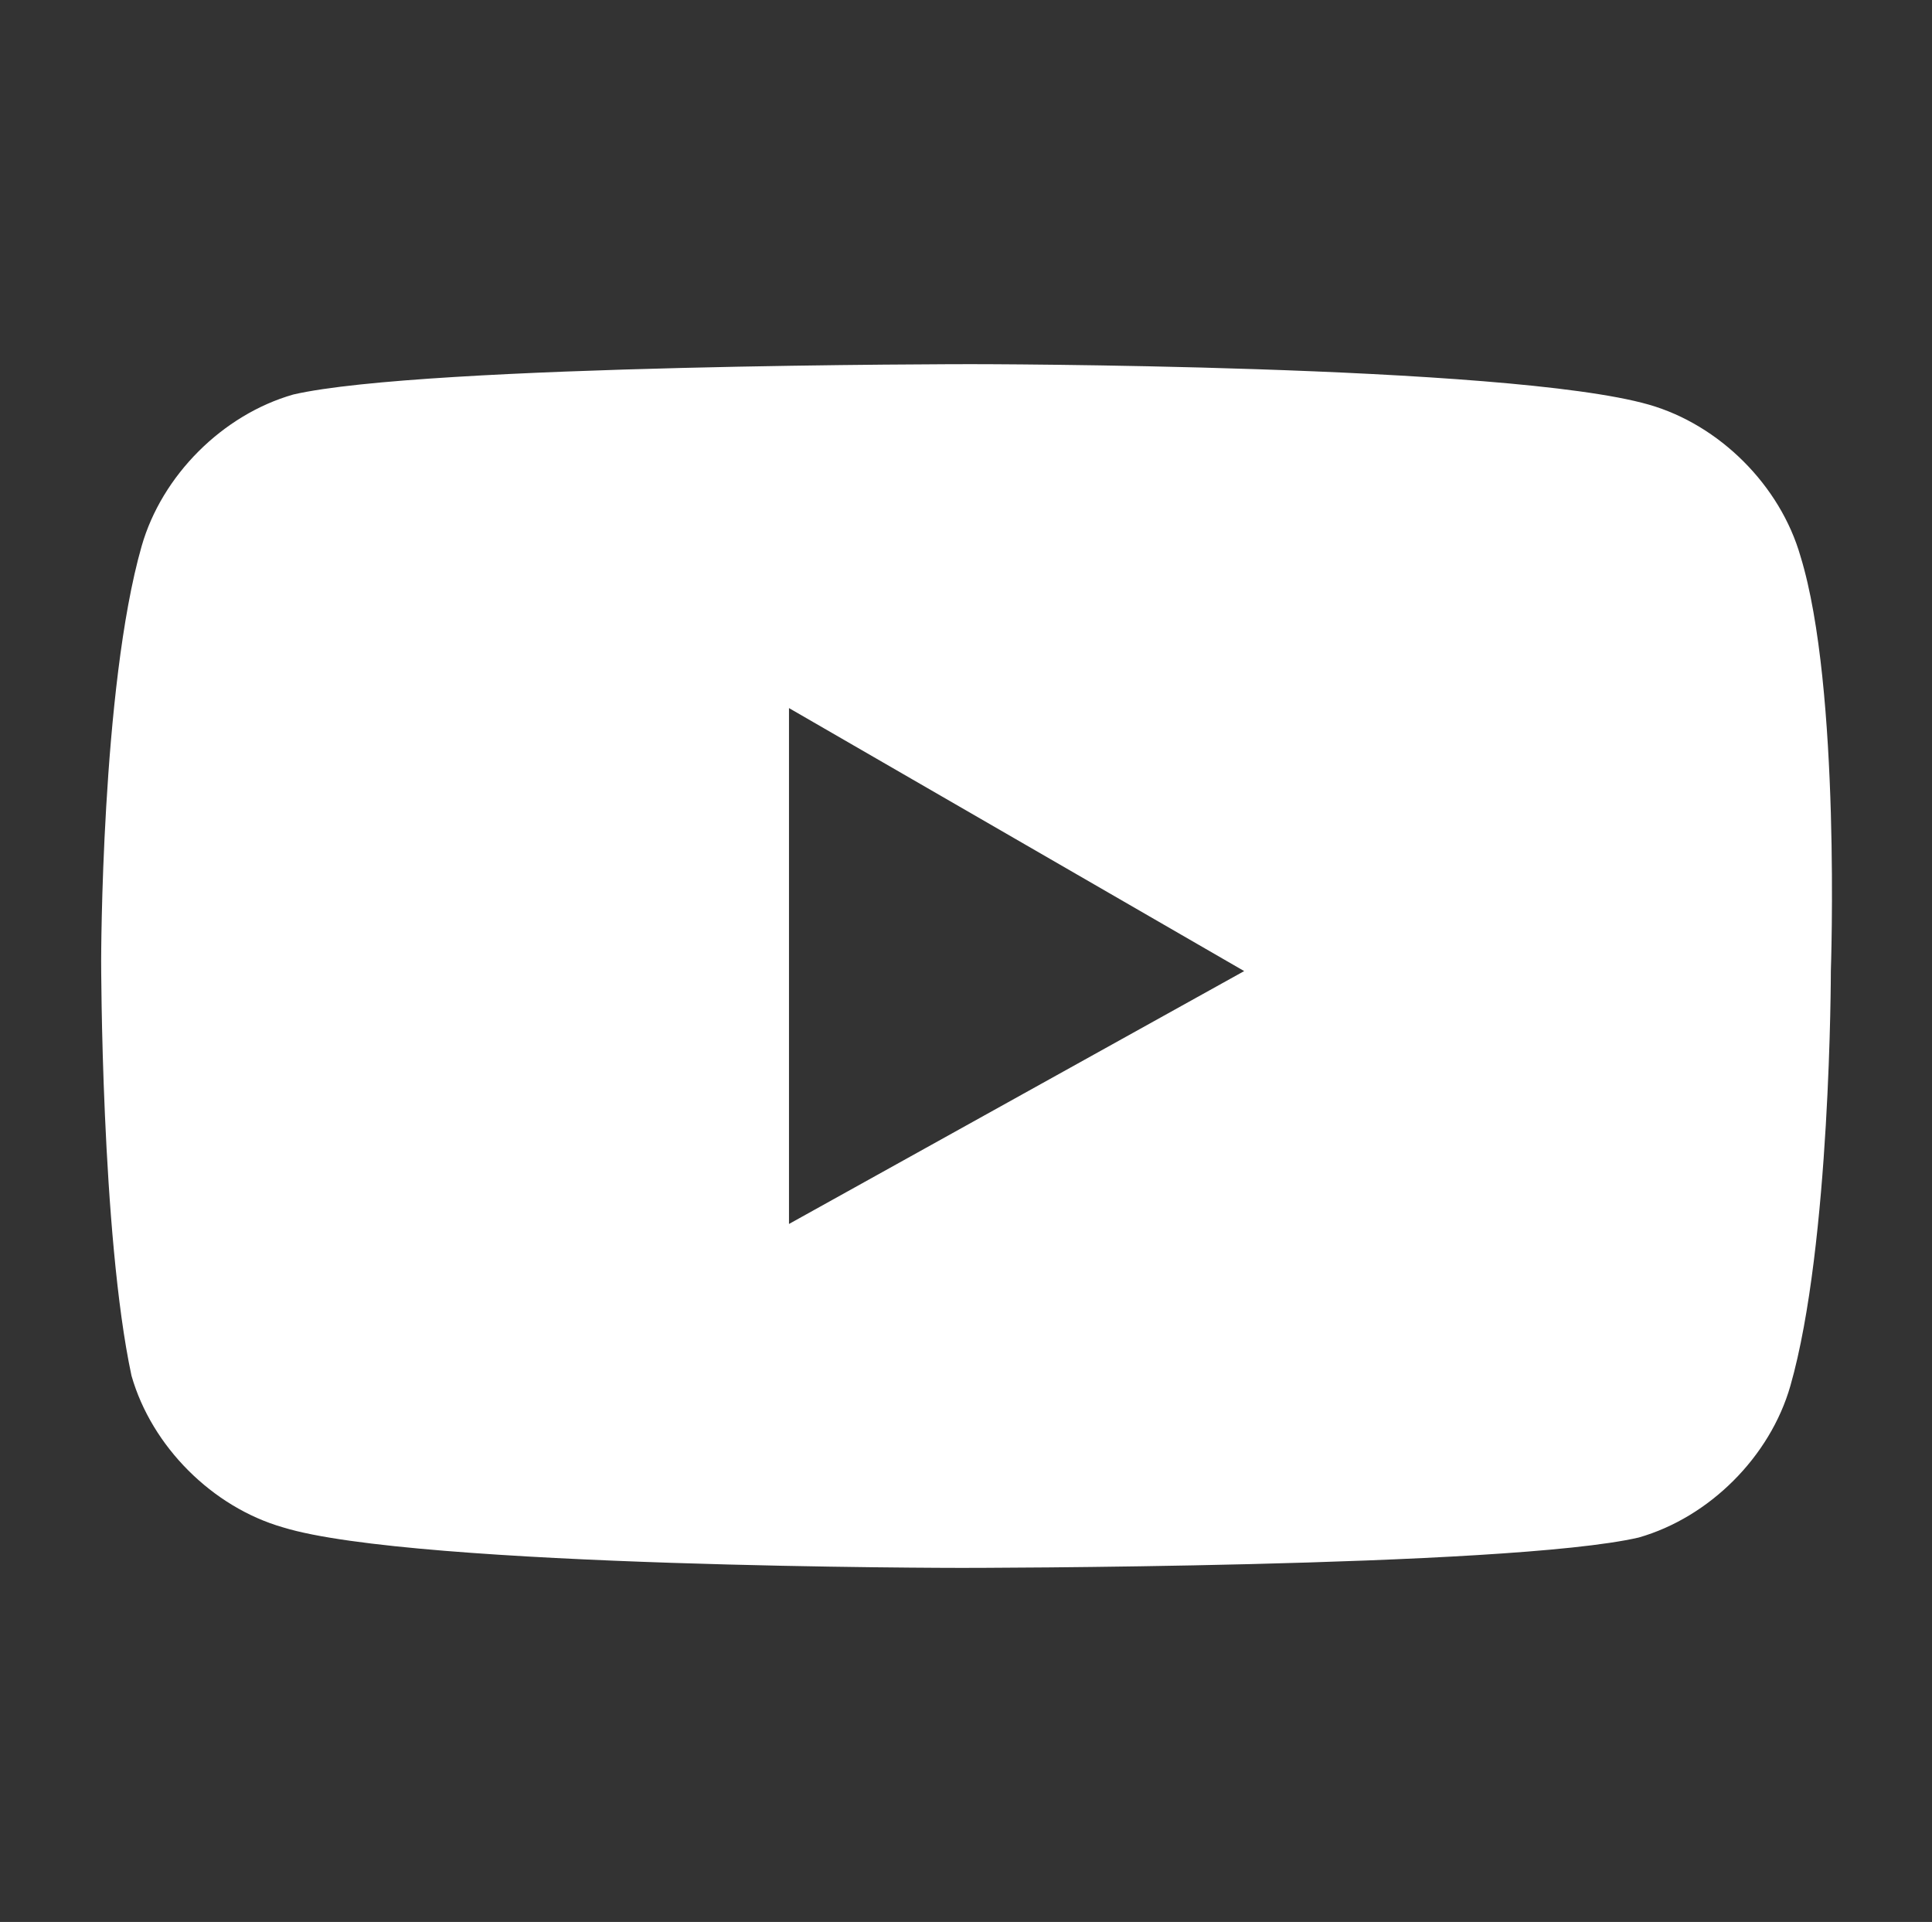 <?xml version="1.0" encoding="utf-8"?>
<!-- Generator: Adobe Illustrator 25.0.0, SVG Export Plug-In . SVG Version: 6.00 Build 0)  -->
<svg version="1.1" id="Calque_1" xmlns="http://www.w3.org/2000/svg" xmlns:xlink="http://www.w3.org/1999/xlink" x="0px" y="0px"
	 viewBox="0 0 19.1 19" style="enable-background:new 0 0 19.1 19;" xml:space="preserve">
<rect x="0" y="0" width="19.1" height="19" fill="#333333" stroke="none"/>
<style type="text/css">
	.st0{fill-rule:evenodd;clip-rule:evenodd;fill:#FFFFFF;}
</style>
<path class="st0" d="M16.3,4c0.7,0.2,1.3,0.8,1.5,1.5c0.4,1.3,0.3,4.1,0.3,4.1s0,2.7-0.4,4.1c-0.2,0.7-0.8,1.3-1.5,1.5
	c-1.3,0.3-6.7,0.3-6.7,0.3s-5.4,0-6.7-0.4c-0.7-0.2-1.3-0.8-1.5-1.5C1,12.2,1,9.5,1,9.5s0-2.7,0.4-4.1c0.2-0.7,0.8-1.3,1.5-1.5
	c1.3-0.3,6.7-0.3,6.7-0.3S14.9,3.6,16.3,4z M7.8,7l0,5.1l4.5-2.5L7.8,7z"/>
</svg>
